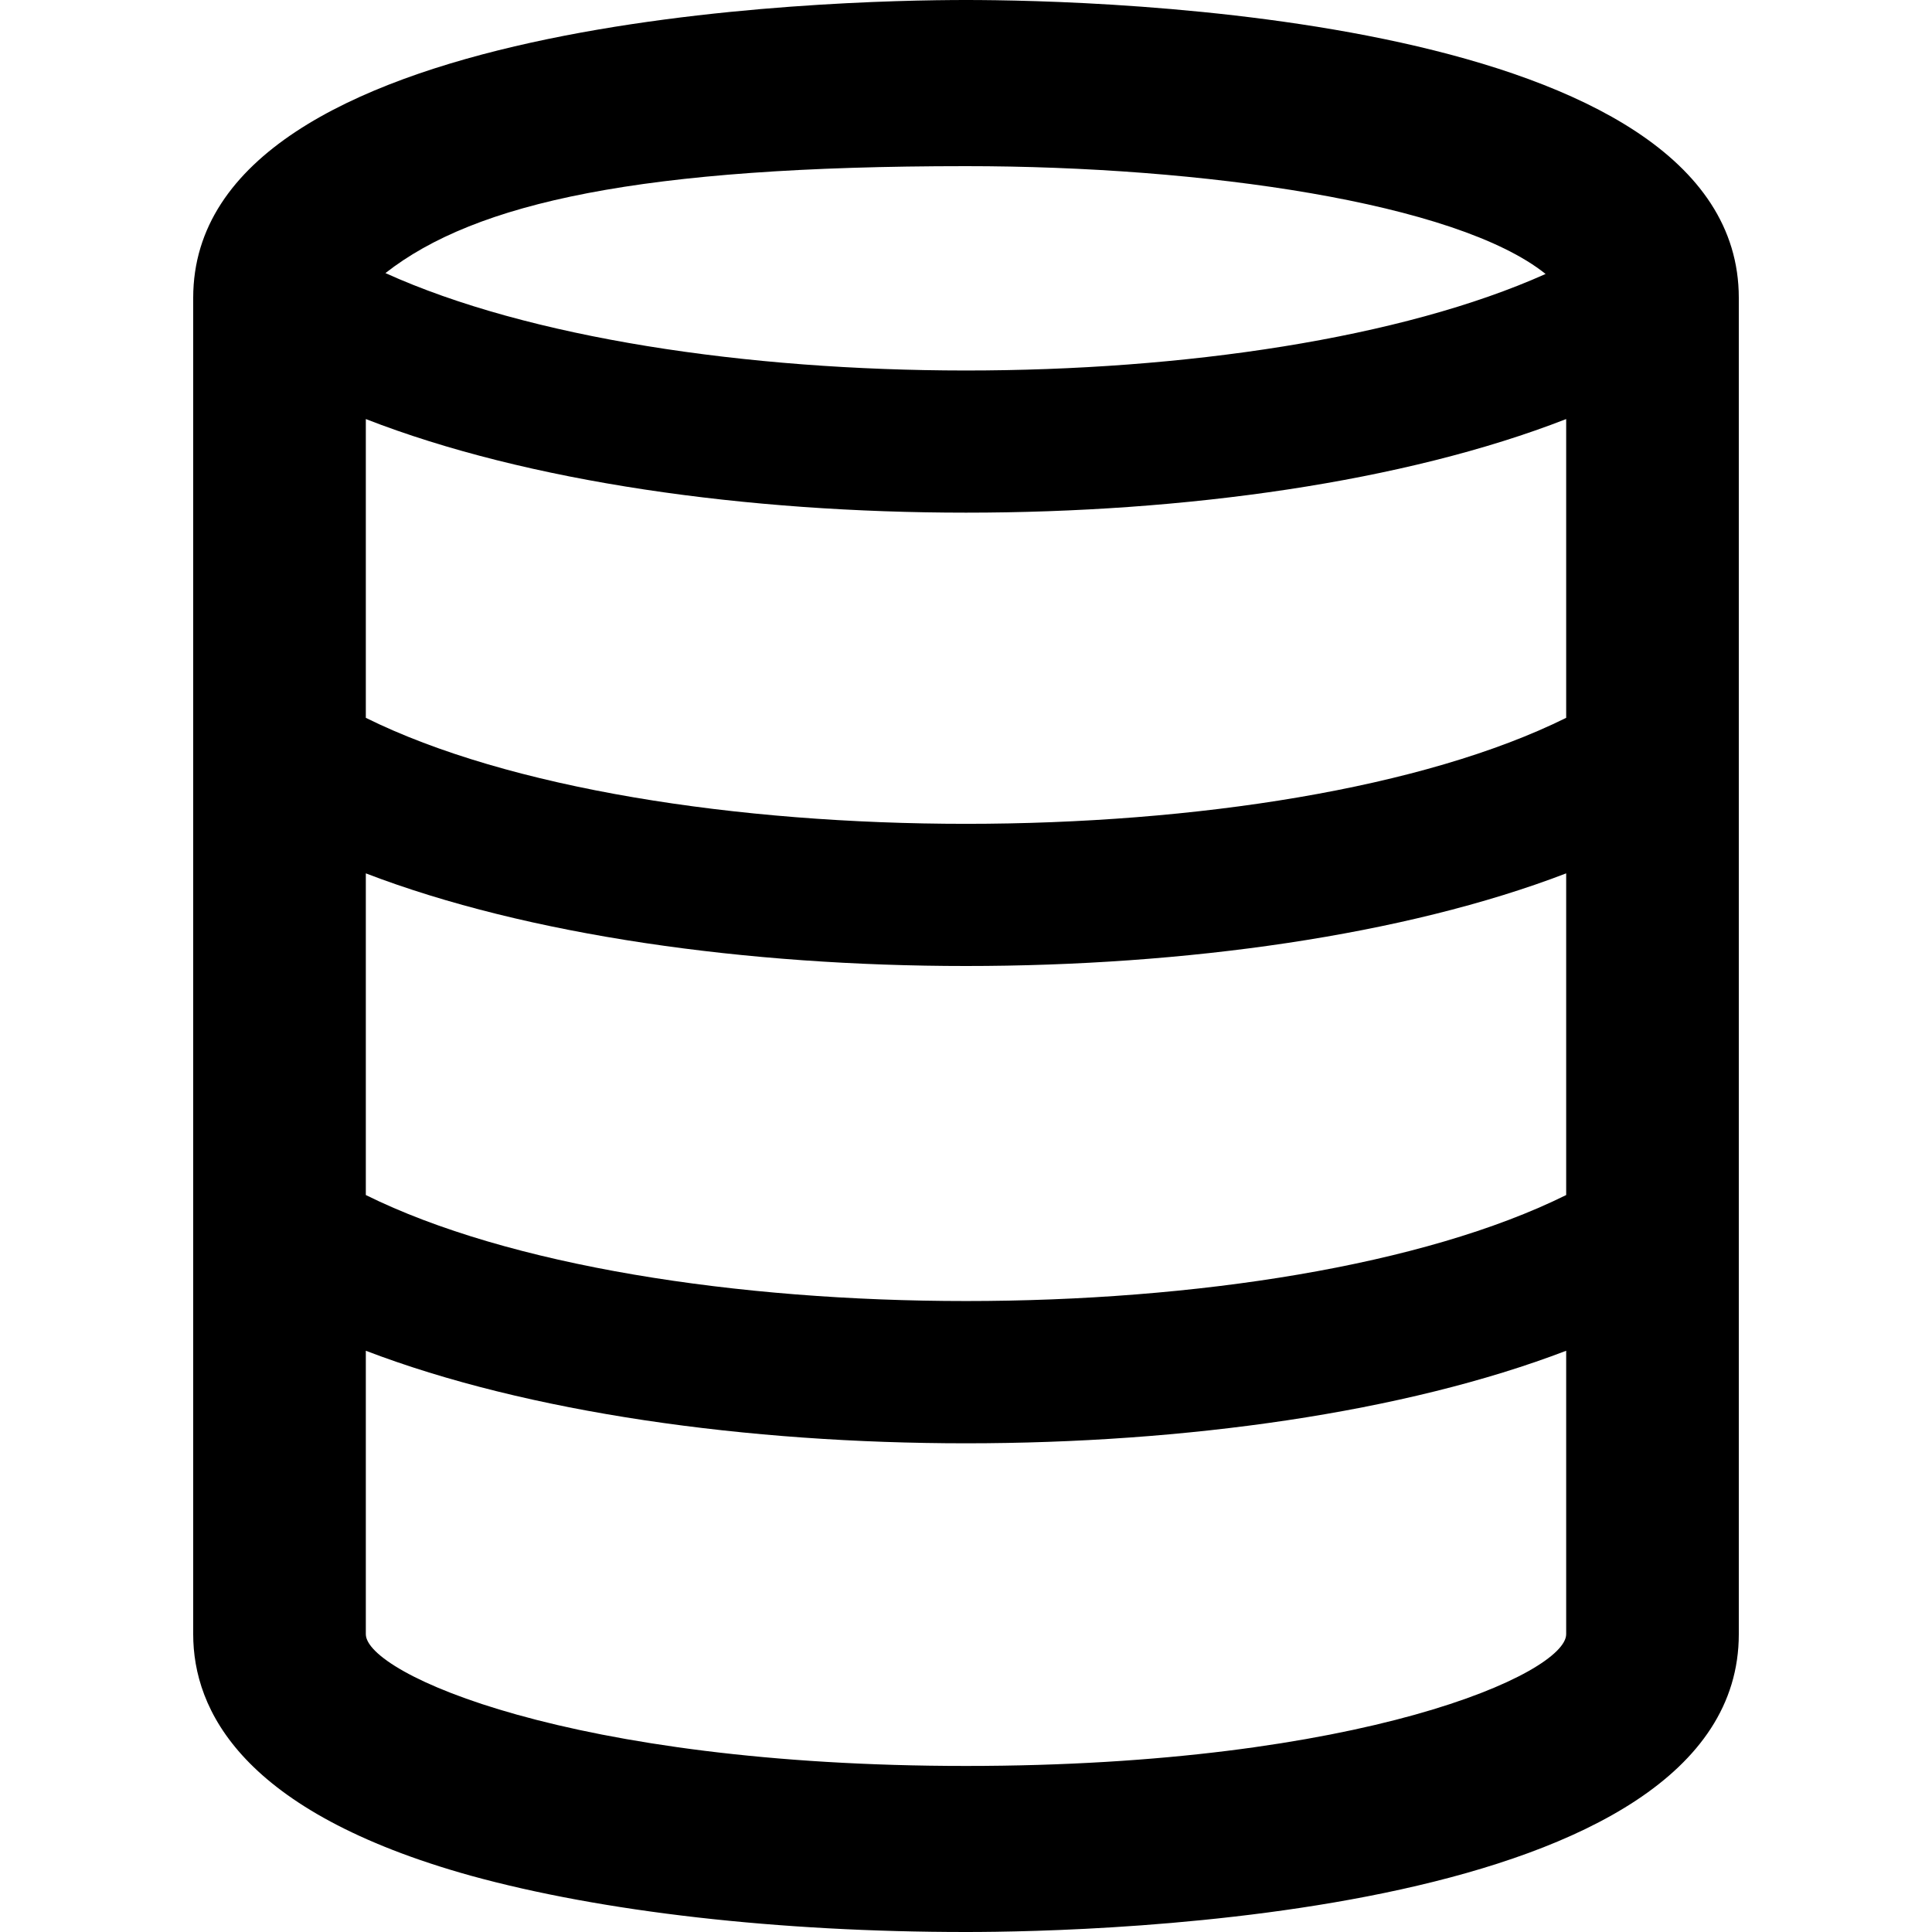 <svg xmlns="http://www.w3.org/2000/svg" width="20" height="20" viewBox="0 0 16 20" fill="none">
<path fill-rule="evenodd" clip-rule="evenodd" d="M14.213 7.431C11.259 8.894 4.741 8.894 1.787 7.431V4.338C3.462 4.991 5.736 5.307 8 5.307C10.264 5.307 12.538 4.991 14.213 4.338V7.431ZM14.213 12.371C11.259 13.834 4.741 13.834 1.787 12.371V9.041C3.462 9.684 5.736 10 8 10C10.264 10 12.538 9.684 14.213 9.041V12.371ZM14.213 16.917C14.213 17.323 12.102 18.281 8 18.281C3.899 18.281 1.787 17.323 1.787 16.917V13.983C3.462 14.624 5.736 14.941 8 14.941C10.264 14.941 12.538 14.624 14.213 13.983V16.917ZM8 1.72C10.444 1.72 13.076 2.095 14 2.836C11.025 4.17 4.954 4.17 1.99 2.827C2.924 2.095 4.64 1.72 8 1.72ZM8 -0C6.66 -0 -0 0.149 -0 3.083V16.917C-0 17.698 0.497 18.755 2.873 19.417C4.234 19.792 6.061 20 8 20C9.34 20 16 19.852 16 16.917V3.083C16 0.149 9.34 -0 8 -0Z" fill="black"/>
</svg>
